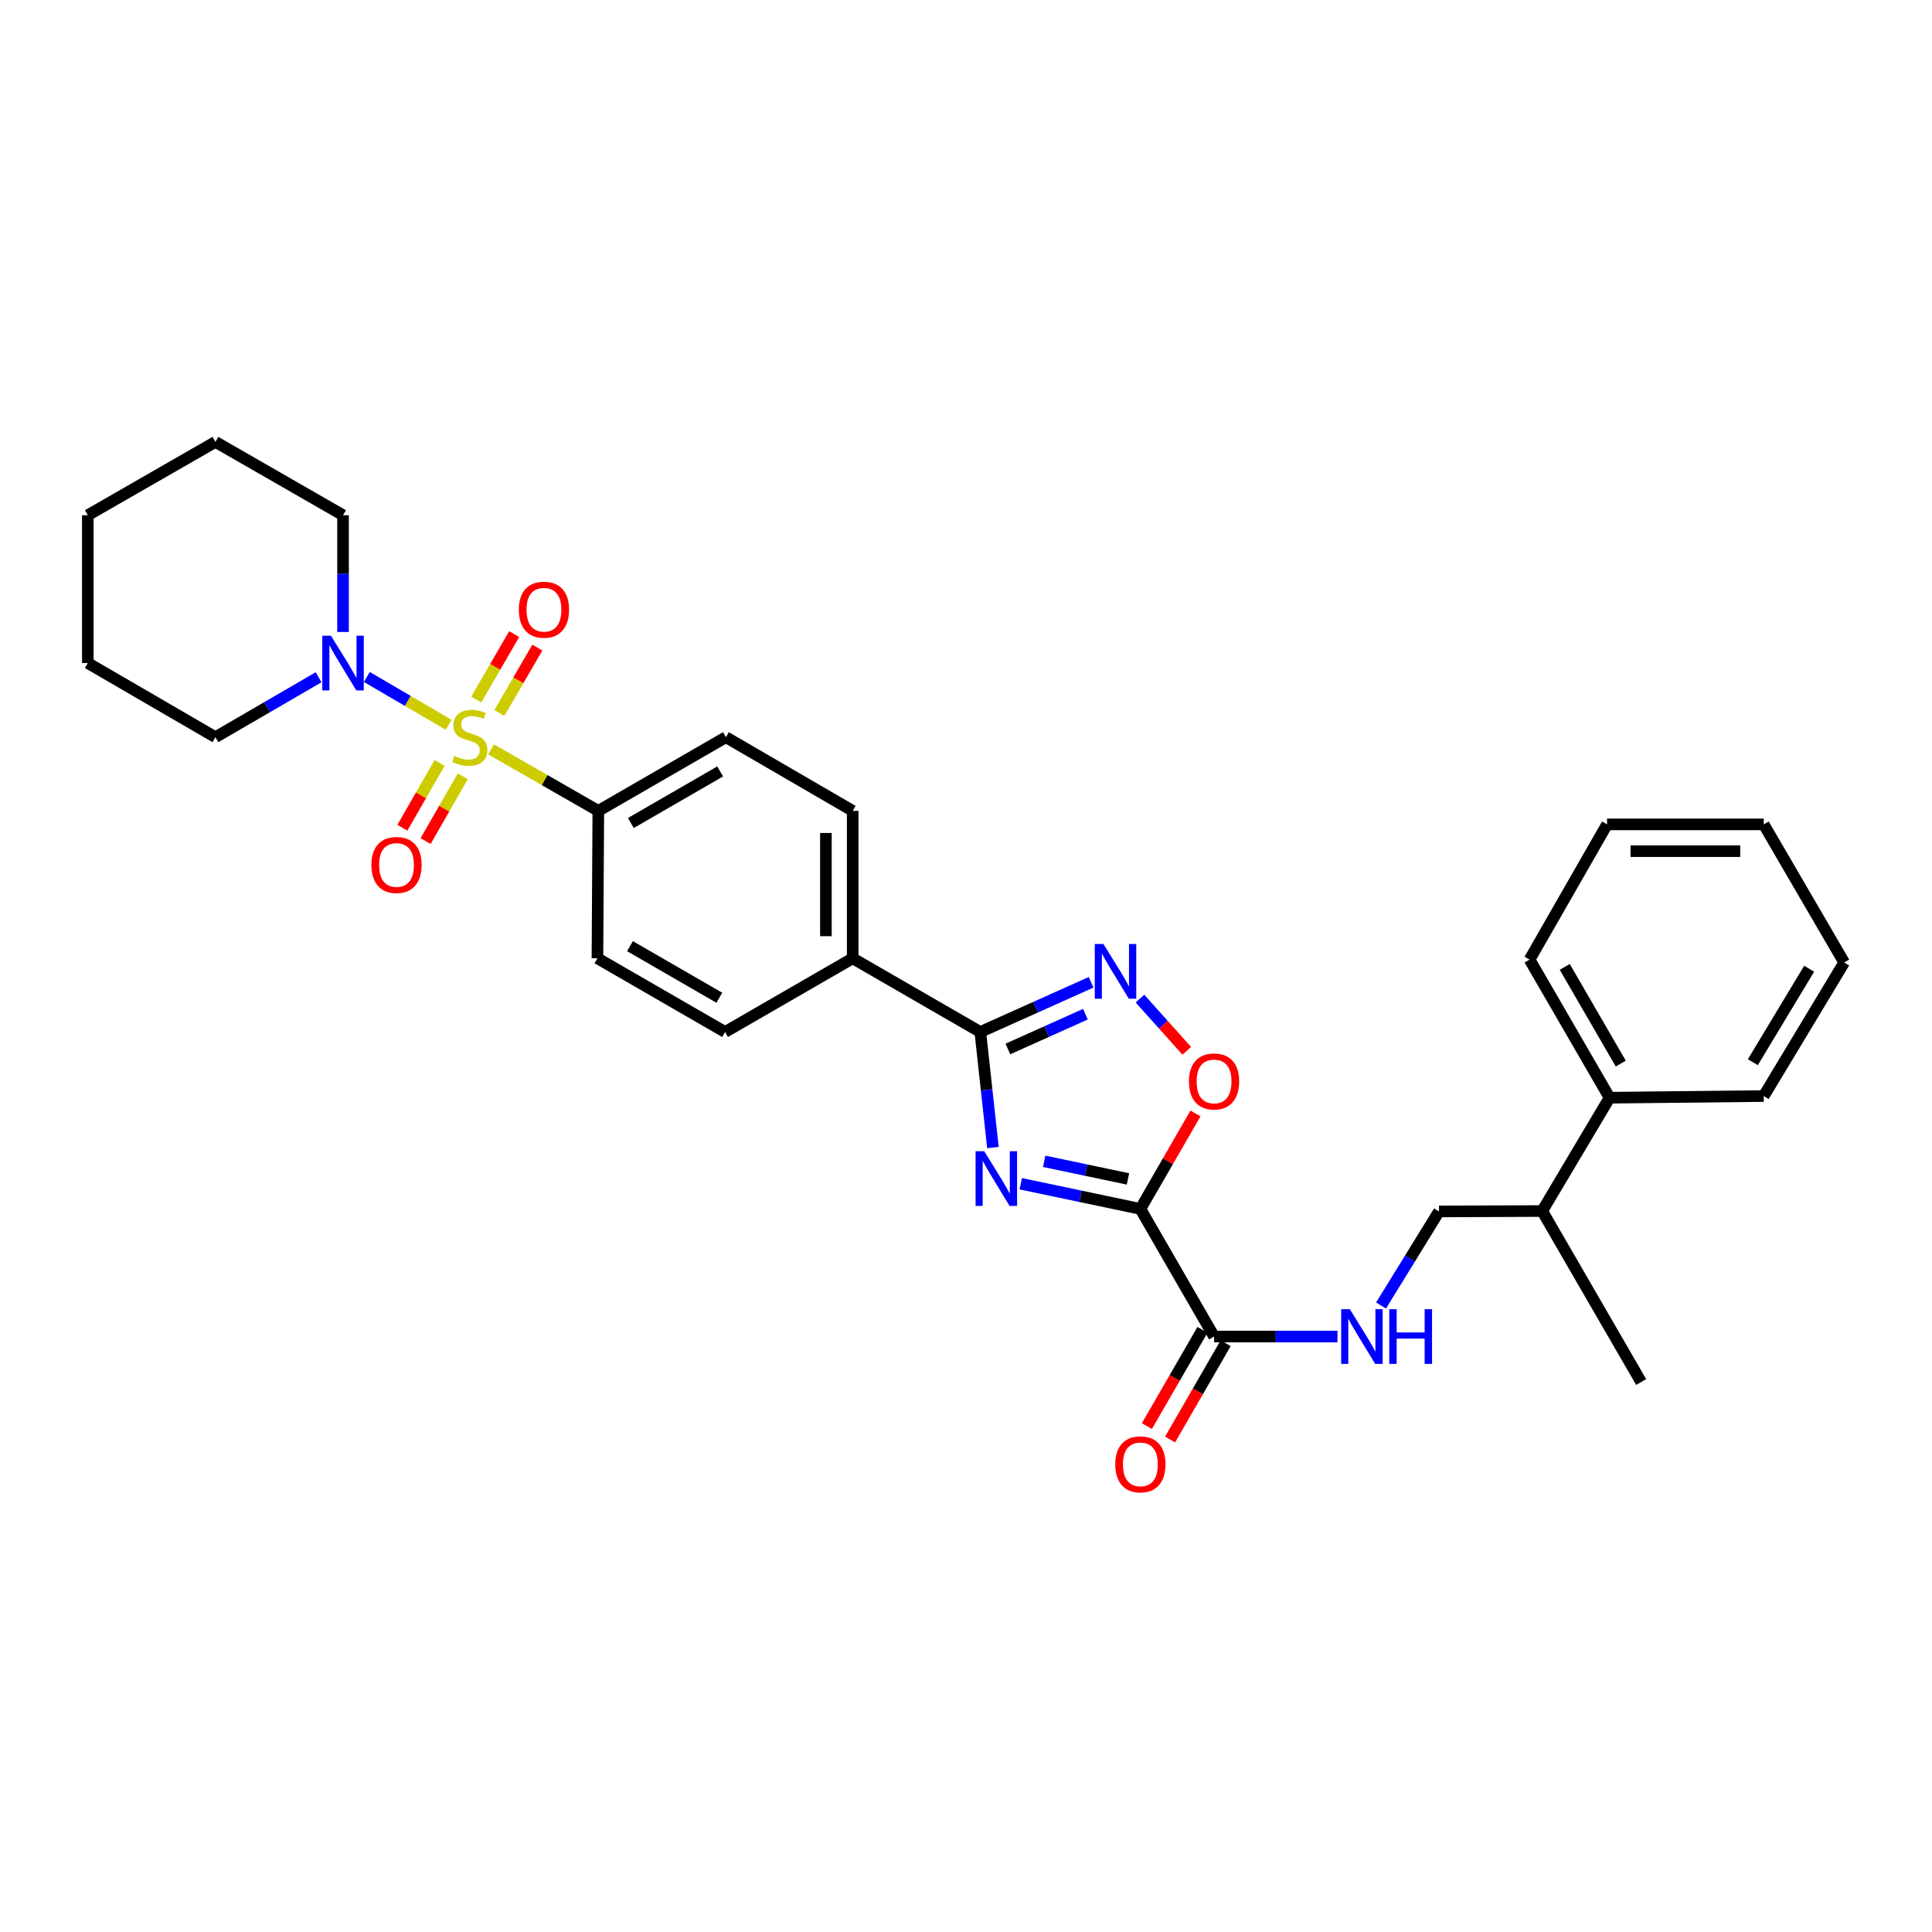<?xml version='1.0' encoding='iso-8859-1'?>
<svg version='1.1' baseProfile='full'
              xmlns='http://www.w3.org/2000/svg'
                      xmlns:rdkit='http://www.rdkit.org/xml'
                      xmlns:xlink='http://www.w3.org/1999/xlink'
                  xml:space='preserve'
width='1000px' height='1000px' viewBox='0 0 1000 1000'>
<!-- END OF HEADER -->
<rect style='opacity:1.0;fill:#FFFFFF;stroke:none' width='1000' height='1000' x='0' y='0'> </rect>
<path class='bond-5' d='M 232.203,375.147 L 211.041,362.772' style='fill:none;fill-rule:evenodd;stroke:#CCCC00;stroke-width:6px;stroke-linecap:butt;stroke-linejoin:miter;stroke-opacity:1' />
<path class='bond-5' d='M 211.041,362.772 L 189.879,350.396' style='fill:none;fill-rule:evenodd;stroke:#0000FF;stroke-width:6px;stroke-linecap:butt;stroke-linejoin:miter;stroke-opacity:1' />
<path class='bond-7' d='M 254.18,387.875 L 281.934,403.791' style='fill:none;fill-rule:evenodd;stroke:#CCCC00;stroke-width:6px;stroke-linecap:butt;stroke-linejoin:miter;stroke-opacity:1' />
<path class='bond-7' d='M 281.934,403.791 L 309.688,419.708' style='fill:none;fill-rule:evenodd;stroke:#000000;stroke-width:6px;stroke-linecap:butt;stroke-linejoin:miter;stroke-opacity:1' />
<path class='bond-9' d='M 258.486,369.019 L 268.308,352.104' style='fill:none;fill-rule:evenodd;stroke:#CCCC00;stroke-width:6px;stroke-linecap:butt;stroke-linejoin:miter;stroke-opacity:1' />
<path class='bond-9' d='M 268.308,352.104 L 278.13,335.19' style='fill:none;fill-rule:evenodd;stroke:#FF0000;stroke-width:6px;stroke-linecap:butt;stroke-linejoin:miter;stroke-opacity:1' />
<path class='bond-9' d='M 246.497,362.058 L 256.319,345.143' style='fill:none;fill-rule:evenodd;stroke:#CCCC00;stroke-width:6px;stroke-linecap:butt;stroke-linejoin:miter;stroke-opacity:1' />
<path class='bond-9' d='M 256.319,345.143 L 266.141,328.228' style='fill:none;fill-rule:evenodd;stroke:#FF0000;stroke-width:6px;stroke-linecap:butt;stroke-linejoin:miter;stroke-opacity:1' />
<path class='bond-10' d='M 227.531,394.9 L 217.899,411.667' style='fill:none;fill-rule:evenodd;stroke:#CCCC00;stroke-width:6px;stroke-linecap:butt;stroke-linejoin:miter;stroke-opacity:1' />
<path class='bond-10' d='M 217.899,411.667 L 208.268,428.434' style='fill:none;fill-rule:evenodd;stroke:#FF0000;stroke-width:6px;stroke-linecap:butt;stroke-linejoin:miter;stroke-opacity:1' />
<path class='bond-10' d='M 239.552,401.806 L 229.92,418.572' style='fill:none;fill-rule:evenodd;stroke:#CCCC00;stroke-width:6px;stroke-linecap:butt;stroke-linejoin:miter;stroke-opacity:1' />
<path class='bond-10' d='M 229.92,418.572 L 220.289,435.339' style='fill:none;fill-rule:evenodd;stroke:#FF0000;stroke-width:6px;stroke-linecap:butt;stroke-linejoin:miter;stroke-opacity:1' />
<path class='bond-0' d='M 513.94,593.967 L 510.671,564.062' style='fill:none;fill-rule:evenodd;stroke:#0000FF;stroke-width:6px;stroke-linecap:butt;stroke-linejoin:miter;stroke-opacity:1' />
<path class='bond-0' d='M 510.671,564.062 L 507.401,534.157' style='fill:none;fill-rule:evenodd;stroke:#000000;stroke-width:6px;stroke-linecap:butt;stroke-linejoin:miter;stroke-opacity:1' />
<path class='bond-1' d='M 528.341,612.697 L 559.299,619.214' style='fill:none;fill-rule:evenodd;stroke:#0000FF;stroke-width:6px;stroke-linecap:butt;stroke-linejoin:miter;stroke-opacity:1' />
<path class='bond-1' d='M 559.299,619.214 L 590.258,625.731' style='fill:none;fill-rule:evenodd;stroke:#000000;stroke-width:6px;stroke-linecap:butt;stroke-linejoin:miter;stroke-opacity:1' />
<path class='bond-1' d='M 540.484,601.086 L 562.155,605.648' style='fill:none;fill-rule:evenodd;stroke:#0000FF;stroke-width:6px;stroke-linecap:butt;stroke-linejoin:miter;stroke-opacity:1' />
<path class='bond-1' d='M 562.155,605.648 L 583.826,610.21' style='fill:none;fill-rule:evenodd;stroke:#000000;stroke-width:6px;stroke-linecap:butt;stroke-linejoin:miter;stroke-opacity:1' />
<path class='bond-6' d='M 590.258,625.731 L 628.397,691.79' style='fill:none;fill-rule:evenodd;stroke:#000000;stroke-width:6px;stroke-linecap:butt;stroke-linejoin:miter;stroke-opacity:1' />
<path class='bond-33' d='M 590.258,625.731 L 604.516,601.036' style='fill:none;fill-rule:evenodd;stroke:#000000;stroke-width:6px;stroke-linecap:butt;stroke-linejoin:miter;stroke-opacity:1' />
<path class='bond-33' d='M 604.516,601.036 L 618.774,576.34' style='fill:none;fill-rule:evenodd;stroke:#FF0000;stroke-width:6px;stroke-linecap:butt;stroke-linejoin:miter;stroke-opacity:1' />
<path class='bond-2' d='M 507.401,534.157 L 441.351,496.017' style='fill:none;fill-rule:evenodd;stroke:#000000;stroke-width:6px;stroke-linecap:butt;stroke-linejoin:miter;stroke-opacity:1' />
<path class='bond-3' d='M 507.401,534.157 L 536.066,521.299' style='fill:none;fill-rule:evenodd;stroke:#000000;stroke-width:6px;stroke-linecap:butt;stroke-linejoin:miter;stroke-opacity:1' />
<path class='bond-3' d='M 536.066,521.299 L 564.73,508.442' style='fill:none;fill-rule:evenodd;stroke:#0000FF;stroke-width:6px;stroke-linecap:butt;stroke-linejoin:miter;stroke-opacity:1' />
<path class='bond-3' d='M 521.675,542.949 L 541.74,533.948' style='fill:none;fill-rule:evenodd;stroke:#000000;stroke-width:6px;stroke-linecap:butt;stroke-linejoin:miter;stroke-opacity:1' />
<path class='bond-3' d='M 541.74,533.948 L 561.805,524.948' style='fill:none;fill-rule:evenodd;stroke:#0000FF;stroke-width:6px;stroke-linecap:butt;stroke-linejoin:miter;stroke-opacity:1' />
<path class='bond-4' d='M 590.038,516.878 L 602.156,530.397' style='fill:none;fill-rule:evenodd;stroke:#0000FF;stroke-width:6px;stroke-linecap:butt;stroke-linejoin:miter;stroke-opacity:1' />
<path class='bond-4' d='M 602.156,530.397 L 614.274,543.916' style='fill:none;fill-rule:evenodd;stroke:#FF0000;stroke-width:6px;stroke-linecap:butt;stroke-linejoin:miter;stroke-opacity:1' />
<path class='bond-20' d='M 177.556,327.117 L 177.556,296.895' style='fill:none;fill-rule:evenodd;stroke:#0000FF;stroke-width:6px;stroke-linecap:butt;stroke-linejoin:miter;stroke-opacity:1' />
<path class='bond-20' d='M 177.556,296.895 L 177.556,266.673' style='fill:none;fill-rule:evenodd;stroke:#000000;stroke-width:6px;stroke-linecap:butt;stroke-linejoin:miter;stroke-opacity:1' />
<path class='bond-21' d='M 164.906,350.54 L 138.206,366.054' style='fill:none;fill-rule:evenodd;stroke:#0000FF;stroke-width:6px;stroke-linecap:butt;stroke-linejoin:miter;stroke-opacity:1' />
<path class='bond-21' d='M 138.206,366.054 L 111.505,381.568' style='fill:none;fill-rule:evenodd;stroke:#000000;stroke-width:6px;stroke-linecap:butt;stroke-linejoin:miter;stroke-opacity:1' />
<path class='bond-8' d='M 628.397,691.79 L 660.337,691.79' style='fill:none;fill-rule:evenodd;stroke:#000000;stroke-width:6px;stroke-linecap:butt;stroke-linejoin:miter;stroke-opacity:1' />
<path class='bond-8' d='M 660.337,691.79 L 692.276,691.79' style='fill:none;fill-rule:evenodd;stroke:#0000FF;stroke-width:6px;stroke-linecap:butt;stroke-linejoin:miter;stroke-opacity:1' />
<path class='bond-12' d='M 622.394,688.324 L 608.008,713.244' style='fill:none;fill-rule:evenodd;stroke:#000000;stroke-width:6px;stroke-linecap:butt;stroke-linejoin:miter;stroke-opacity:1' />
<path class='bond-12' d='M 608.008,713.244 L 593.622,738.163' style='fill:none;fill-rule:evenodd;stroke:#FF0000;stroke-width:6px;stroke-linecap:butt;stroke-linejoin:miter;stroke-opacity:1' />
<path class='bond-12' d='M 634.4,695.255 L 620.014,720.175' style='fill:none;fill-rule:evenodd;stroke:#000000;stroke-width:6px;stroke-linecap:butt;stroke-linejoin:miter;stroke-opacity:1' />
<path class='bond-12' d='M 620.014,720.175 L 605.628,745.094' style='fill:none;fill-rule:evenodd;stroke:#FF0000;stroke-width:6px;stroke-linecap:butt;stroke-linejoin:miter;stroke-opacity:1' />
<path class='bond-14' d='M 309.688,419.708 L 375.724,381.568' style='fill:none;fill-rule:evenodd;stroke:#000000;stroke-width:6px;stroke-linecap:butt;stroke-linejoin:miter;stroke-opacity:1' />
<path class='bond-14' d='M 326.527,425.992 L 372.752,399.294' style='fill:none;fill-rule:evenodd;stroke:#000000;stroke-width:6px;stroke-linecap:butt;stroke-linejoin:miter;stroke-opacity:1' />
<path class='bond-15' d='M 309.688,419.708 L 309.234,496.017' style='fill:none;fill-rule:evenodd;stroke:#000000;stroke-width:6px;stroke-linecap:butt;stroke-linejoin:miter;stroke-opacity:1' />
<path class='bond-13' d='M 714.824,675.728 L 729.821,651.384' style='fill:none;fill-rule:evenodd;stroke:#0000FF;stroke-width:6px;stroke-linecap:butt;stroke-linejoin:miter;stroke-opacity:1' />
<path class='bond-13' d='M 729.821,651.384 L 744.817,627.041' style='fill:none;fill-rule:evenodd;stroke:#000000;stroke-width:6px;stroke-linecap:butt;stroke-linejoin:miter;stroke-opacity:1' />
<path class='bond-11' d='M 441.351,496.017 L 375.3,534.157' style='fill:none;fill-rule:evenodd;stroke:#000000;stroke-width:6px;stroke-linecap:butt;stroke-linejoin:miter;stroke-opacity:1' />
<path class='bond-31' d='M 441.351,496.017 L 441.351,419.708' style='fill:none;fill-rule:evenodd;stroke:#000000;stroke-width:6px;stroke-linecap:butt;stroke-linejoin:miter;stroke-opacity:1' />
<path class='bond-31' d='M 427.487,484.571 L 427.487,431.154' style='fill:none;fill-rule:evenodd;stroke:#000000;stroke-width:6px;stroke-linecap:butt;stroke-linejoin:miter;stroke-opacity:1' />
<path class='bond-19' d='M 744.817,627.041 L 798.237,626.825' style='fill:none;fill-rule:evenodd;stroke:#000000;stroke-width:6px;stroke-linecap:butt;stroke-linejoin:miter;stroke-opacity:1' />
<path class='bond-16' d='M 375.724,381.568 L 441.351,419.708' style='fill:none;fill-rule:evenodd;stroke:#000000;stroke-width:6px;stroke-linecap:butt;stroke-linejoin:miter;stroke-opacity:1' />
<path class='bond-17' d='M 309.234,496.017 L 375.3,534.157' style='fill:none;fill-rule:evenodd;stroke:#000000;stroke-width:6px;stroke-linecap:butt;stroke-linejoin:miter;stroke-opacity:1' />
<path class='bond-17' d='M 326.075,489.732 L 372.321,516.43' style='fill:none;fill-rule:evenodd;stroke:#000000;stroke-width:6px;stroke-linecap:butt;stroke-linejoin:miter;stroke-opacity:1' />
<path class='bond-18' d='M 833.111,568.176 L 798.237,626.825' style='fill:none;fill-rule:evenodd;stroke:#000000;stroke-width:6px;stroke-linecap:butt;stroke-linejoin:miter;stroke-opacity:1' />
<path class='bond-22' d='M 833.111,568.176 L 791.706,496.687' style='fill:none;fill-rule:evenodd;stroke:#000000;stroke-width:6px;stroke-linecap:butt;stroke-linejoin:miter;stroke-opacity:1' />
<path class='bond-22' d='M 838.897,550.504 L 809.913,500.463' style='fill:none;fill-rule:evenodd;stroke:#000000;stroke-width:6px;stroke-linecap:butt;stroke-linejoin:miter;stroke-opacity:1' />
<path class='bond-23' d='M 833.111,568.176 L 912.902,567.313' style='fill:none;fill-rule:evenodd;stroke:#000000;stroke-width:6px;stroke-linecap:butt;stroke-linejoin:miter;stroke-opacity:1' />
<path class='bond-24' d='M 798.237,626.825 L 849.462,715.334' style='fill:none;fill-rule:evenodd;stroke:#000000;stroke-width:6px;stroke-linecap:butt;stroke-linejoin:miter;stroke-opacity:1' />
<path class='bond-26' d='M 177.556,266.673 L 111.505,228.726' style='fill:none;fill-rule:evenodd;stroke:#000000;stroke-width:6px;stroke-linecap:butt;stroke-linejoin:miter;stroke-opacity:1' />
<path class='bond-25' d='M 111.505,381.568 L 45.455,343.19' style='fill:none;fill-rule:evenodd;stroke:#000000;stroke-width:6px;stroke-linecap:butt;stroke-linejoin:miter;stroke-opacity:1' />
<path class='bond-27' d='M 791.706,496.687 L 831.809,426.701' style='fill:none;fill-rule:evenodd;stroke:#000000;stroke-width:6px;stroke-linecap:butt;stroke-linejoin:miter;stroke-opacity:1' />
<path class='bond-28' d='M 912.902,567.313 L 954.545,498.189' style='fill:none;fill-rule:evenodd;stroke:#000000;stroke-width:6px;stroke-linecap:butt;stroke-linejoin:miter;stroke-opacity:1' />
<path class='bond-28' d='M 907.274,549.79 L 936.424,501.404' style='fill:none;fill-rule:evenodd;stroke:#000000;stroke-width:6px;stroke-linecap:butt;stroke-linejoin:miter;stroke-opacity:1' />
<path class='bond-29' d='M 45.455,343.19 L 45.455,266.673' style='fill:none;fill-rule:evenodd;stroke:#000000;stroke-width:6px;stroke-linecap:butt;stroke-linejoin:miter;stroke-opacity:1' />
<path class='bond-32' d='M 111.505,228.726 L 45.455,266.673' style='fill:none;fill-rule:evenodd;stroke:#000000;stroke-width:6px;stroke-linecap:butt;stroke-linejoin:miter;stroke-opacity:1' />
<path class='bond-34' d='M 831.809,426.701 L 912.902,426.701' style='fill:none;fill-rule:evenodd;stroke:#000000;stroke-width:6px;stroke-linecap:butt;stroke-linejoin:miter;stroke-opacity:1' />
<path class='bond-34' d='M 843.973,440.564 L 900.738,440.564' style='fill:none;fill-rule:evenodd;stroke:#000000;stroke-width:6px;stroke-linecap:butt;stroke-linejoin:miter;stroke-opacity:1' />
<path class='bond-30' d='M 954.545,498.189 L 912.902,426.701' style='fill:none;fill-rule:evenodd;stroke:#000000;stroke-width:6px;stroke-linecap:butt;stroke-linejoin:miter;stroke-opacity:1' />
<path  class='atom-0' d='M 235.183 391.288
Q 235.503 391.408, 236.823 391.968
Q 238.143 392.528, 239.583 392.888
Q 241.063 393.208, 242.503 393.208
Q 245.183 393.208, 246.743 391.928
Q 248.303 390.608, 248.303 388.328
Q 248.303 386.768, 247.503 385.808
Q 246.743 384.848, 245.543 384.328
Q 244.343 383.808, 242.343 383.208
Q 239.823 382.448, 238.303 381.728
Q 236.823 381.008, 235.743 379.488
Q 234.703 377.968, 234.703 375.408
Q 234.703 371.848, 237.103 369.648
Q 239.543 367.448, 244.343 367.448
Q 247.623 367.448, 251.343 369.008
L 250.423 372.088
Q 247.023 370.688, 244.463 370.688
Q 241.703 370.688, 240.183 371.848
Q 238.663 372.968, 238.703 374.928
Q 238.703 376.448, 239.463 377.368
Q 240.263 378.288, 241.383 378.808
Q 242.543 379.328, 244.463 379.928
Q 247.023 380.728, 248.543 381.528
Q 250.063 382.328, 251.143 383.968
Q 252.263 385.568, 252.263 388.328
Q 252.263 392.248, 249.623 394.368
Q 247.023 396.448, 242.663 396.448
Q 240.143 396.448, 238.223 395.888
Q 236.343 395.368, 234.103 394.448
L 235.183 391.288
' fill='#CCCC00'/>
<path  class='atom-1' d='M 509.436 595.875
L 518.716 610.875
Q 519.636 612.355, 521.116 615.035
Q 522.596 617.715, 522.676 617.875
L 522.676 595.875
L 526.436 595.875
L 526.436 624.195
L 522.556 624.195
L 512.596 607.795
Q 511.436 605.875, 510.196 603.675
Q 508.996 601.475, 508.636 600.795
L 508.636 624.195
L 504.956 624.195
L 504.956 595.875
L 509.436 595.875
' fill='#0000FF'/>
<path  class='atom-4' d='M 571.128 488.604
L 580.408 503.604
Q 581.328 505.084, 582.808 507.764
Q 584.288 510.444, 584.368 510.604
L 584.368 488.604
L 588.128 488.604
L 588.128 516.924
L 584.248 516.924
L 574.288 500.524
Q 573.128 498.604, 571.888 496.404
Q 570.688 494.204, 570.328 493.524
L 570.328 516.924
L 566.648 516.924
L 566.648 488.604
L 571.128 488.604
' fill='#0000FF'/>
<path  class='atom-5' d='M 615.397 559.753
Q 615.397 552.953, 618.757 549.153
Q 622.117 545.353, 628.397 545.353
Q 634.677 545.353, 638.037 549.153
Q 641.397 552.953, 641.397 559.753
Q 641.397 566.633, 637.997 570.553
Q 634.597 574.433, 628.397 574.433
Q 622.157 574.433, 618.757 570.553
Q 615.397 566.673, 615.397 559.753
M 628.397 571.233
Q 632.717 571.233, 635.037 568.353
Q 637.397 565.433, 637.397 559.753
Q 637.397 554.193, 635.037 551.393
Q 632.717 548.553, 628.397 548.553
Q 624.077 548.553, 621.717 551.353
Q 619.397 554.153, 619.397 559.753
Q 619.397 565.473, 621.717 568.353
Q 624.077 571.233, 628.397 571.233
' fill='#FF0000'/>
<path  class='atom-6' d='M 171.296 329.03
L 180.576 344.03
Q 181.496 345.51, 182.976 348.19
Q 184.456 350.87, 184.536 351.03
L 184.536 329.03
L 188.296 329.03
L 188.296 357.35
L 184.416 357.35
L 174.456 340.95
Q 173.296 339.03, 172.056 336.83
Q 170.856 334.63, 170.496 333.95
L 170.496 357.35
L 166.816 357.35
L 166.816 329.03
L 171.296 329.03
' fill='#0000FF'/>
<path  class='atom-9' d='M 698.67 677.63
L 707.95 692.63
Q 708.87 694.11, 710.35 696.79
Q 711.83 699.47, 711.91 699.63
L 711.91 677.63
L 715.67 677.63
L 715.67 705.95
L 711.79 705.95
L 701.83 689.55
Q 700.67 687.63, 699.43 685.43
Q 698.23 683.23, 697.87 682.55
L 697.87 705.95
L 694.19 705.95
L 694.19 677.63
L 698.67 677.63
' fill='#0000FF'/>
<path  class='atom-9' d='M 719.07 677.63
L 722.91 677.63
L 722.91 689.67
L 737.39 689.67
L 737.39 677.63
L 741.23 677.63
L 741.23 705.95
L 737.39 705.95
L 737.39 692.87
L 722.91 692.87
L 722.91 705.95
L 719.07 705.95
L 719.07 677.63
' fill='#0000FF'/>
<path  class='atom-10' d='M 268.546 315.582
Q 268.546 308.782, 271.906 304.982
Q 275.266 301.182, 281.546 301.182
Q 287.826 301.182, 291.186 304.982
Q 294.546 308.782, 294.546 315.582
Q 294.546 322.462, 291.146 326.382
Q 287.746 330.262, 281.546 330.262
Q 275.306 330.262, 271.906 326.382
Q 268.546 322.502, 268.546 315.582
M 281.546 327.062
Q 285.866 327.062, 288.186 324.182
Q 290.546 321.262, 290.546 315.582
Q 290.546 310.022, 288.186 307.222
Q 285.866 304.382, 281.546 304.382
Q 277.226 304.382, 274.866 307.182
Q 272.546 309.982, 272.546 315.582
Q 272.546 321.302, 274.866 324.182
Q 277.226 327.062, 281.546 327.062
' fill='#FF0000'/>
<path  class='atom-11' d='M 192.236 447.707
Q 192.236 440.907, 195.596 437.107
Q 198.956 433.307, 205.236 433.307
Q 211.516 433.307, 214.876 437.107
Q 218.236 440.907, 218.236 447.707
Q 218.236 454.587, 214.836 458.507
Q 211.436 462.387, 205.236 462.387
Q 198.996 462.387, 195.596 458.507
Q 192.236 454.627, 192.236 447.707
M 205.236 459.187
Q 209.556 459.187, 211.876 456.307
Q 214.236 453.387, 214.236 447.707
Q 214.236 442.147, 211.876 439.347
Q 209.556 436.507, 205.236 436.507
Q 200.916 436.507, 198.556 439.307
Q 196.236 442.107, 196.236 447.707
Q 196.236 453.427, 198.556 456.307
Q 200.916 459.187, 205.236 459.187
' fill='#FF0000'/>
<path  class='atom-13' d='M 577.258 757.936
Q 577.258 751.136, 580.618 747.336
Q 583.978 743.536, 590.258 743.536
Q 596.538 743.536, 599.898 747.336
Q 603.258 751.136, 603.258 757.936
Q 603.258 764.816, 599.858 768.736
Q 596.458 772.616, 590.258 772.616
Q 584.018 772.616, 580.618 768.736
Q 577.258 764.856, 577.258 757.936
M 590.258 769.416
Q 594.578 769.416, 596.898 766.536
Q 599.258 763.616, 599.258 757.936
Q 599.258 752.376, 596.898 749.576
Q 594.578 746.736, 590.258 746.736
Q 585.938 746.736, 583.578 749.536
Q 581.258 752.336, 581.258 757.936
Q 581.258 763.656, 583.578 766.536
Q 585.938 769.416, 590.258 769.416
' fill='#FF0000'/>
</svg>
